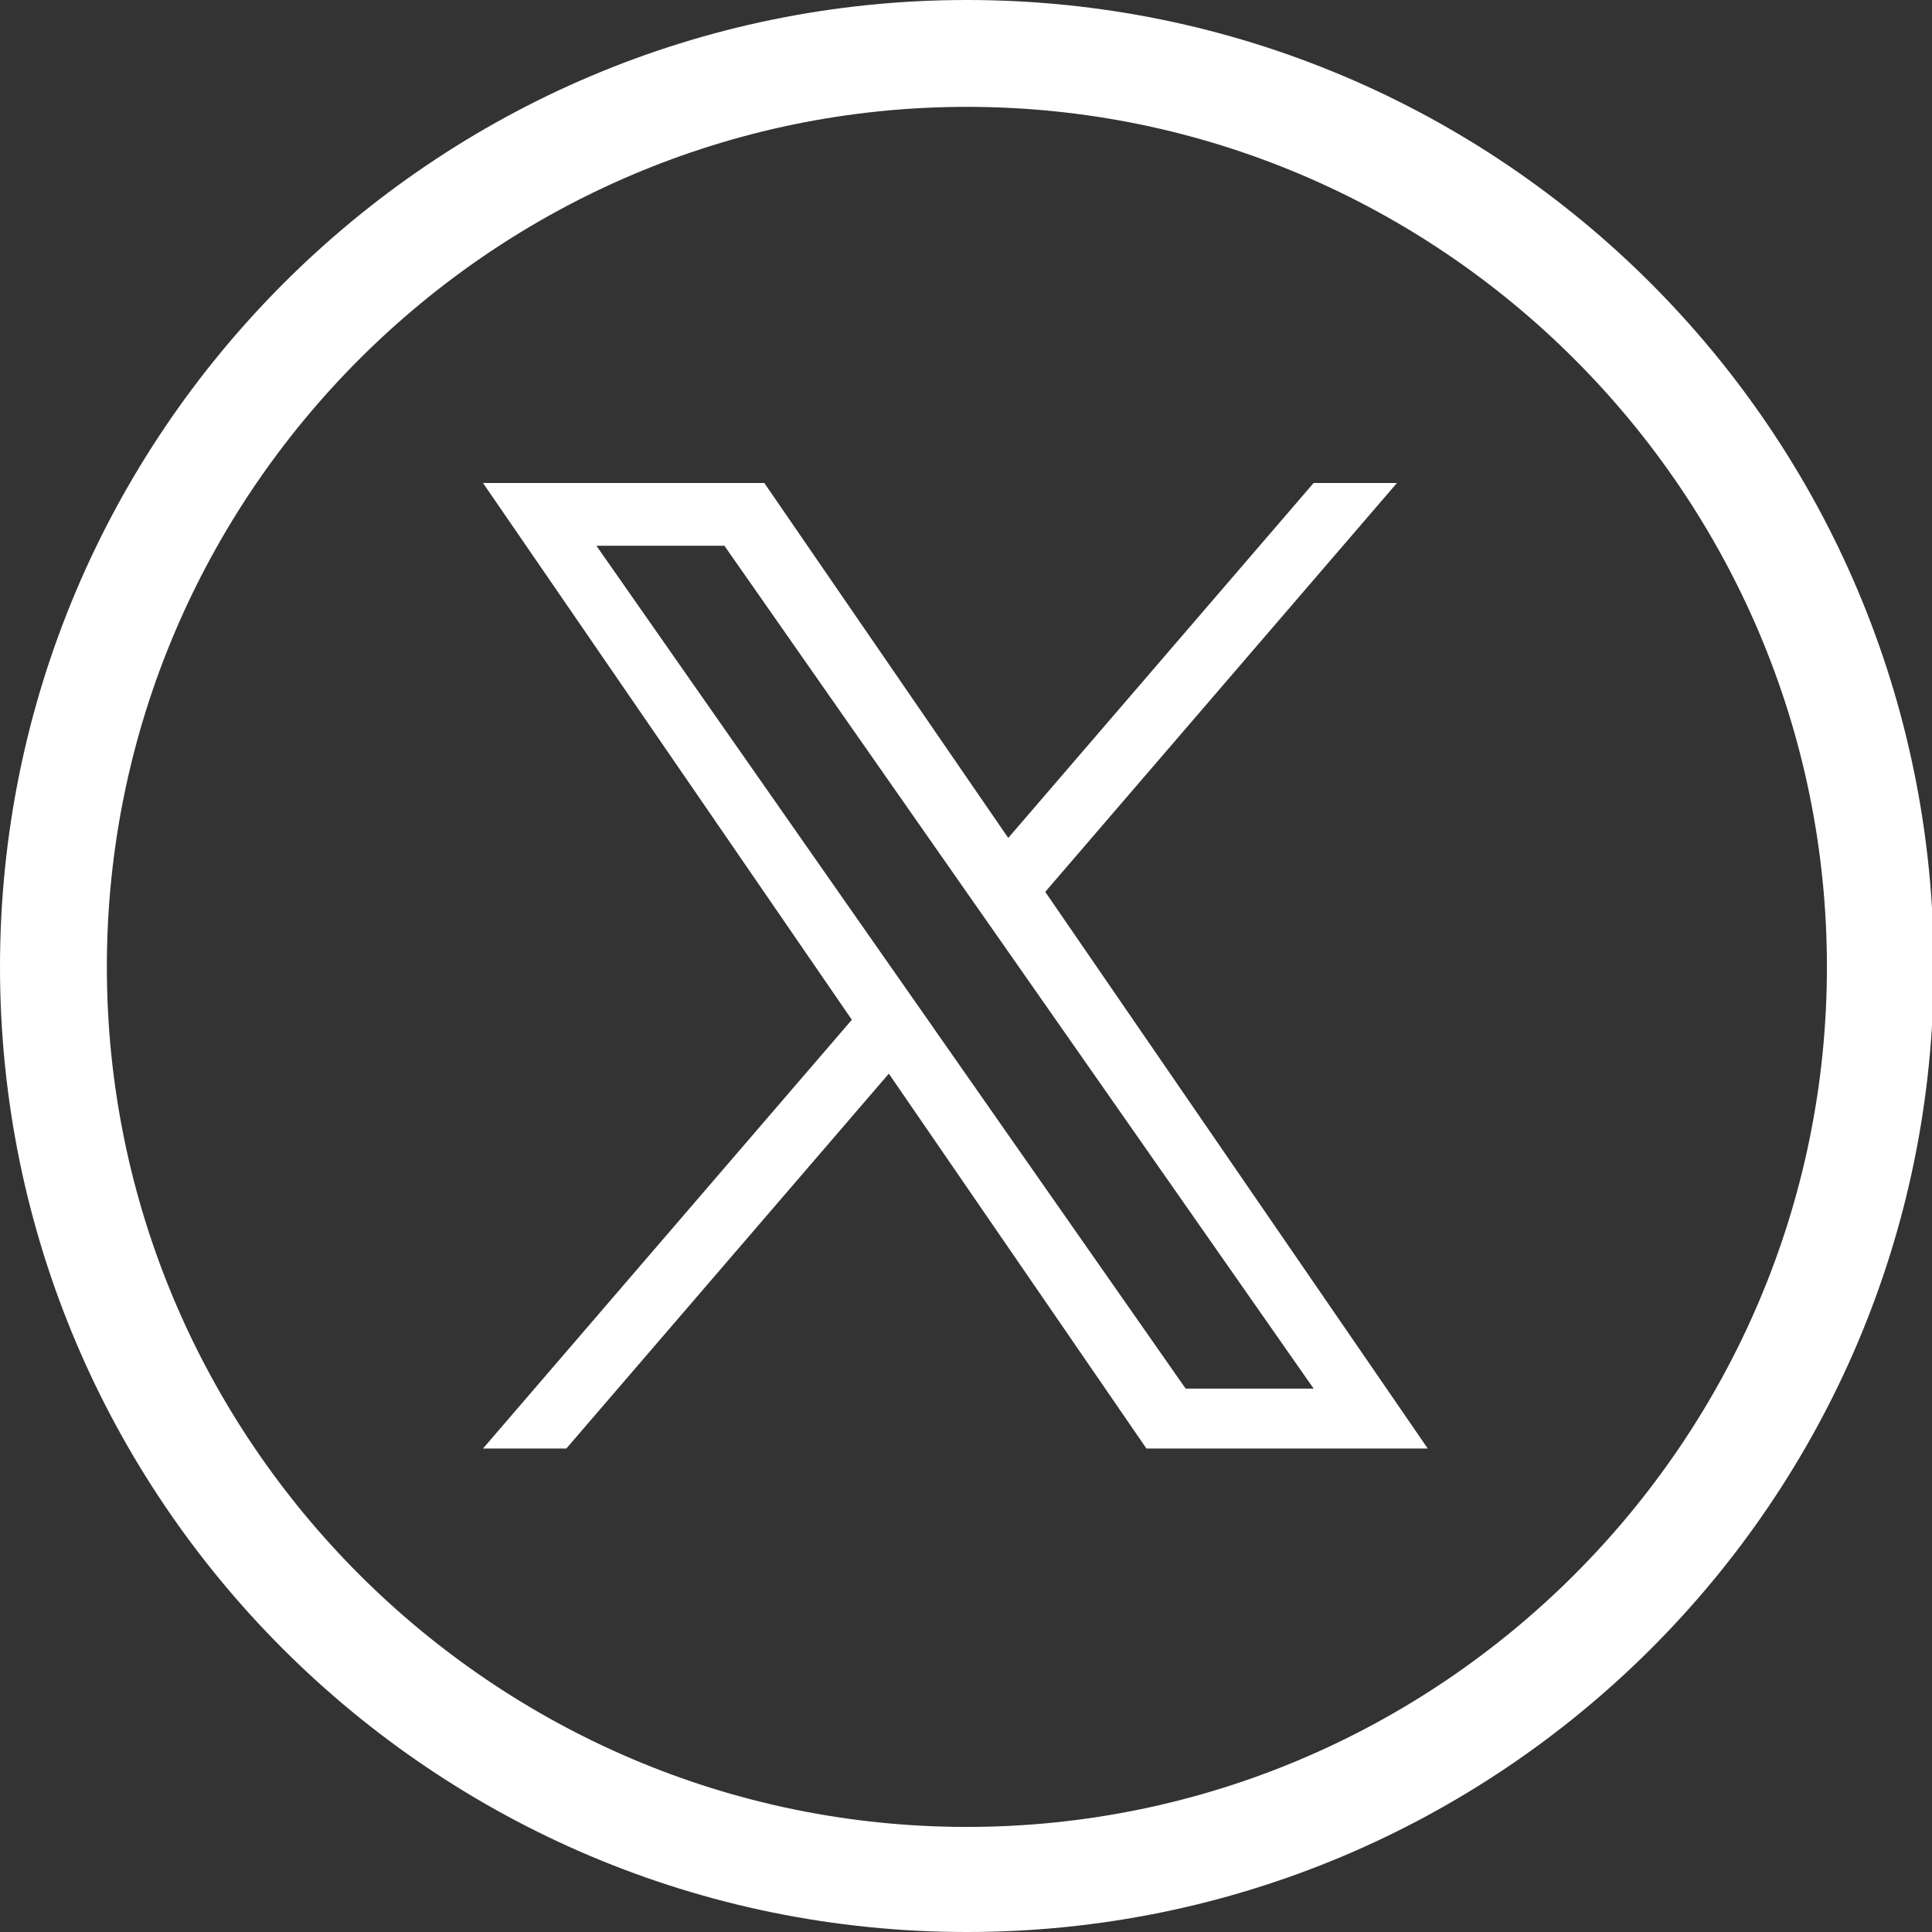 <svg width="36" height="36" viewBox="0 0 36 36" fill="none" xmlns="http://www.w3.org/2000/svg">
<rect x="0" y="0" width="36" height="36" fill="#333333" stroke="none"/>
<g clip-path="url(#clip0_1_139)">
<g clip-path="url(#clip1_1_139)">
<g clip-path="url(#clip2_1_139)">
<path d="M18.017 36C8.063 36 0 27.937 0 18.017C0 8.096 8.063 0 18.017 0C27.971 0 36.033 8.063 36.033 18.017C36.033 27.971 27.937 36 18.017 36ZM18.017 1.991C9.191 1.991 1.991 9.191 1.991 18.017C1.991 26.842 9.191 34.042 18.017 34.042C26.842 34.042 34.042 26.842 34.042 18.017C34.042 9.191 26.842 1.991 18.017 1.991Z" fill="white"/>
<g clip-path="url(#clip3_1_139)">
<path d="M19.477 16.618L26.03 9H24.477L18.787 15.614L14.242 9H9L15.873 19.002L9 26.991H10.553L16.562 20.006L21.362 26.991H26.604L19.476 16.618H19.477ZM17.35 19.09L16.653 18.094L11.113 10.169H13.498L17.969 16.565L18.666 17.561L24.478 25.875H22.093L17.35 19.091V19.09Z" fill="white"/>
</g>
</g>
</g>
</g>
<defs>
<clipPath id="clip0_1_139">
<rect width="36" height="36" fill="white"/>
</clipPath>
<clipPath id="clip1_1_139">
<rect width="36" height="36" fill="white"/>
</clipPath>
<clipPath id="clip2_1_139">
<rect width="36" height="36" fill="white"/>
</clipPath>
<clipPath id="clip3_1_139">
<rect width="17.604" height="18" fill="white" transform="translate(9 9)"/>
</clipPath>
</defs>
</svg>
